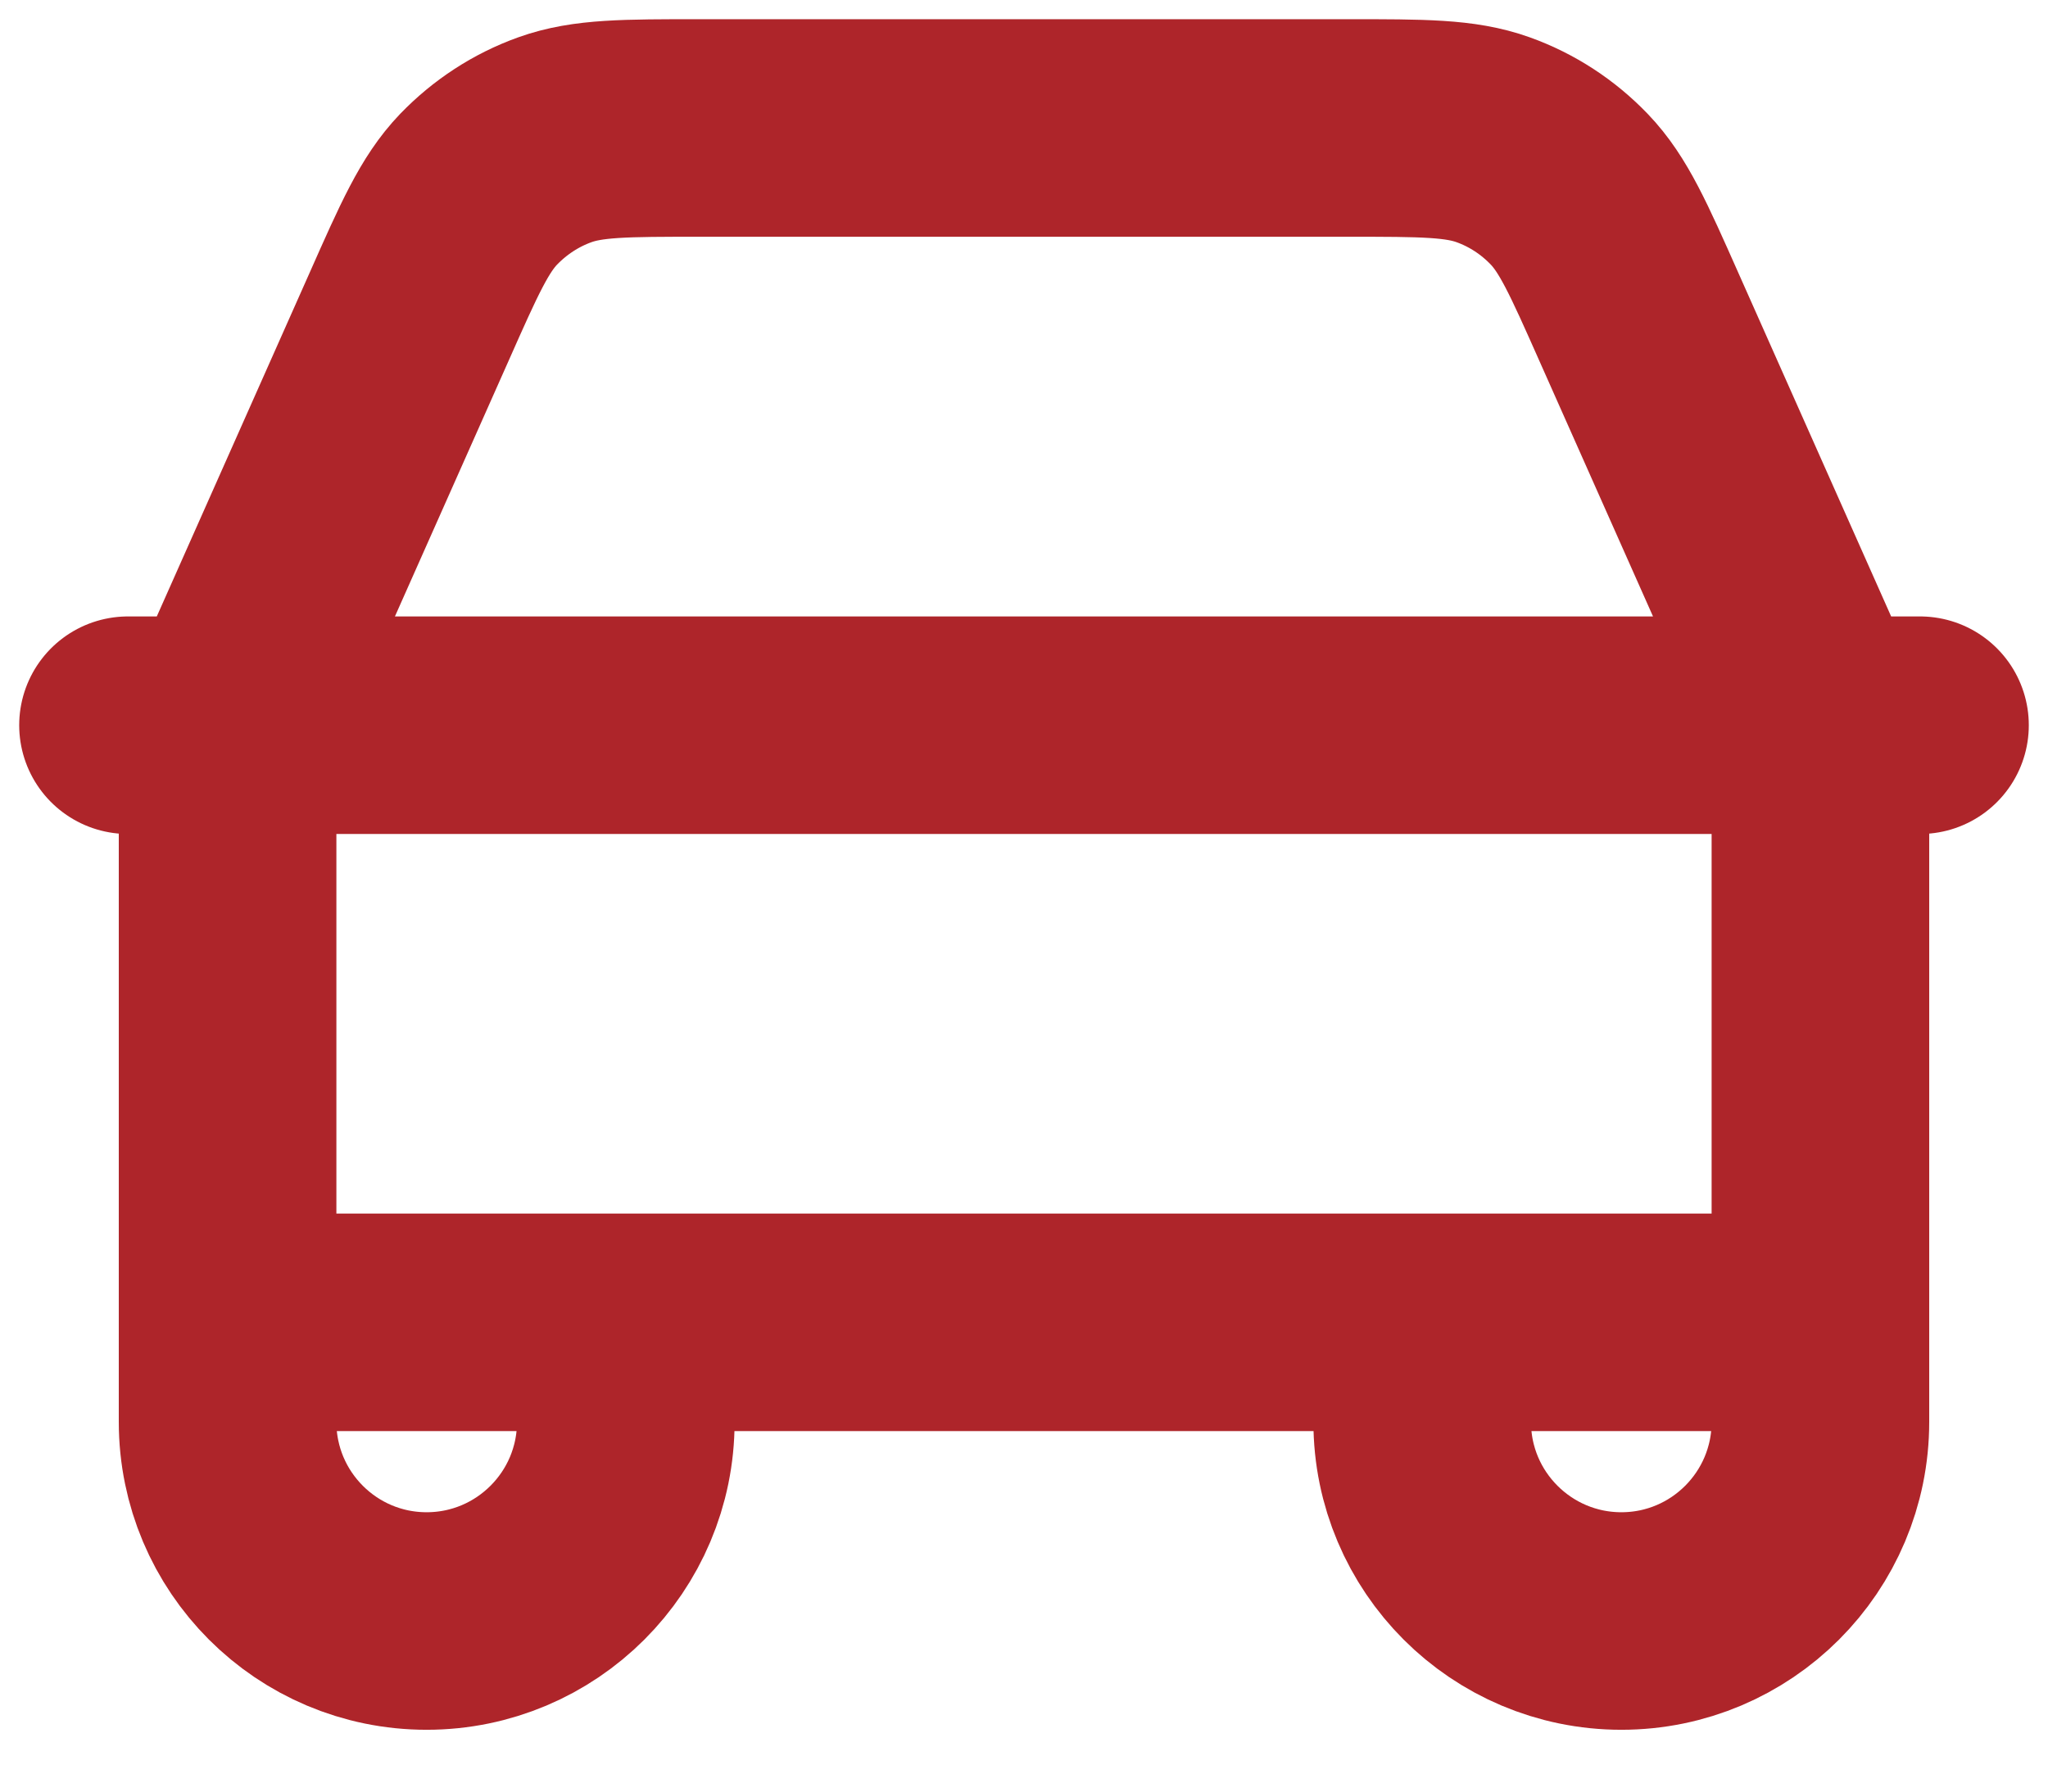 <svg width="16" height="14" viewBox="0 0 16 14" fill="none" xmlns="http://www.w3.org/2000/svg">
<path d="M1 5.667H1.813M1.813 5.667H14.187M1.813 5.667C1.822 5.627 1.832 5.587 1.844 5.548C1.872 5.454 1.912 5.364 1.992 5.184L3.195 2.478C3.432 1.943 3.551 1.675 3.739 1.479C3.906 1.306 4.109 1.173 4.335 1.092C4.591 1 4.884 1 5.469 1H10.531C11.116 1 11.409 1 11.665 1.092C11.891 1.173 12.094 1.306 12.26 1.479C12.448 1.675 12.567 1.943 12.804 2.477L14.012 5.194C14.089 5.368 14.128 5.456 14.156 5.548C14.168 5.587 14.178 5.627 14.187 5.667M1.813 5.667C1.803 5.712 1.796 5.757 1.79 5.802C1.778 5.899 1.778 5.998 1.778 6.195V10.333M14.187 5.667H15M14.187 5.667C14.197 5.712 14.204 5.757 14.21 5.802C14.222 5.899 14.222 5.997 14.222 6.191V10.333M14.222 10.333L11.111 10.333M14.222 10.333V11.111C14.222 11.97 13.526 12.667 12.667 12.667C11.808 12.667 11.111 11.97 11.111 11.111V10.333M11.111 10.333L4.889 10.333M4.889 10.333H1.778M4.889 10.333V11.111C4.889 11.97 4.192 12.667 3.333 12.667C2.474 12.667 1.778 11.97 1.778 11.111V10.333" stroke="#AE252A" stroke-width="1.7" stroke-linecap="round" stroke-linejoin="round"/>
</svg>
